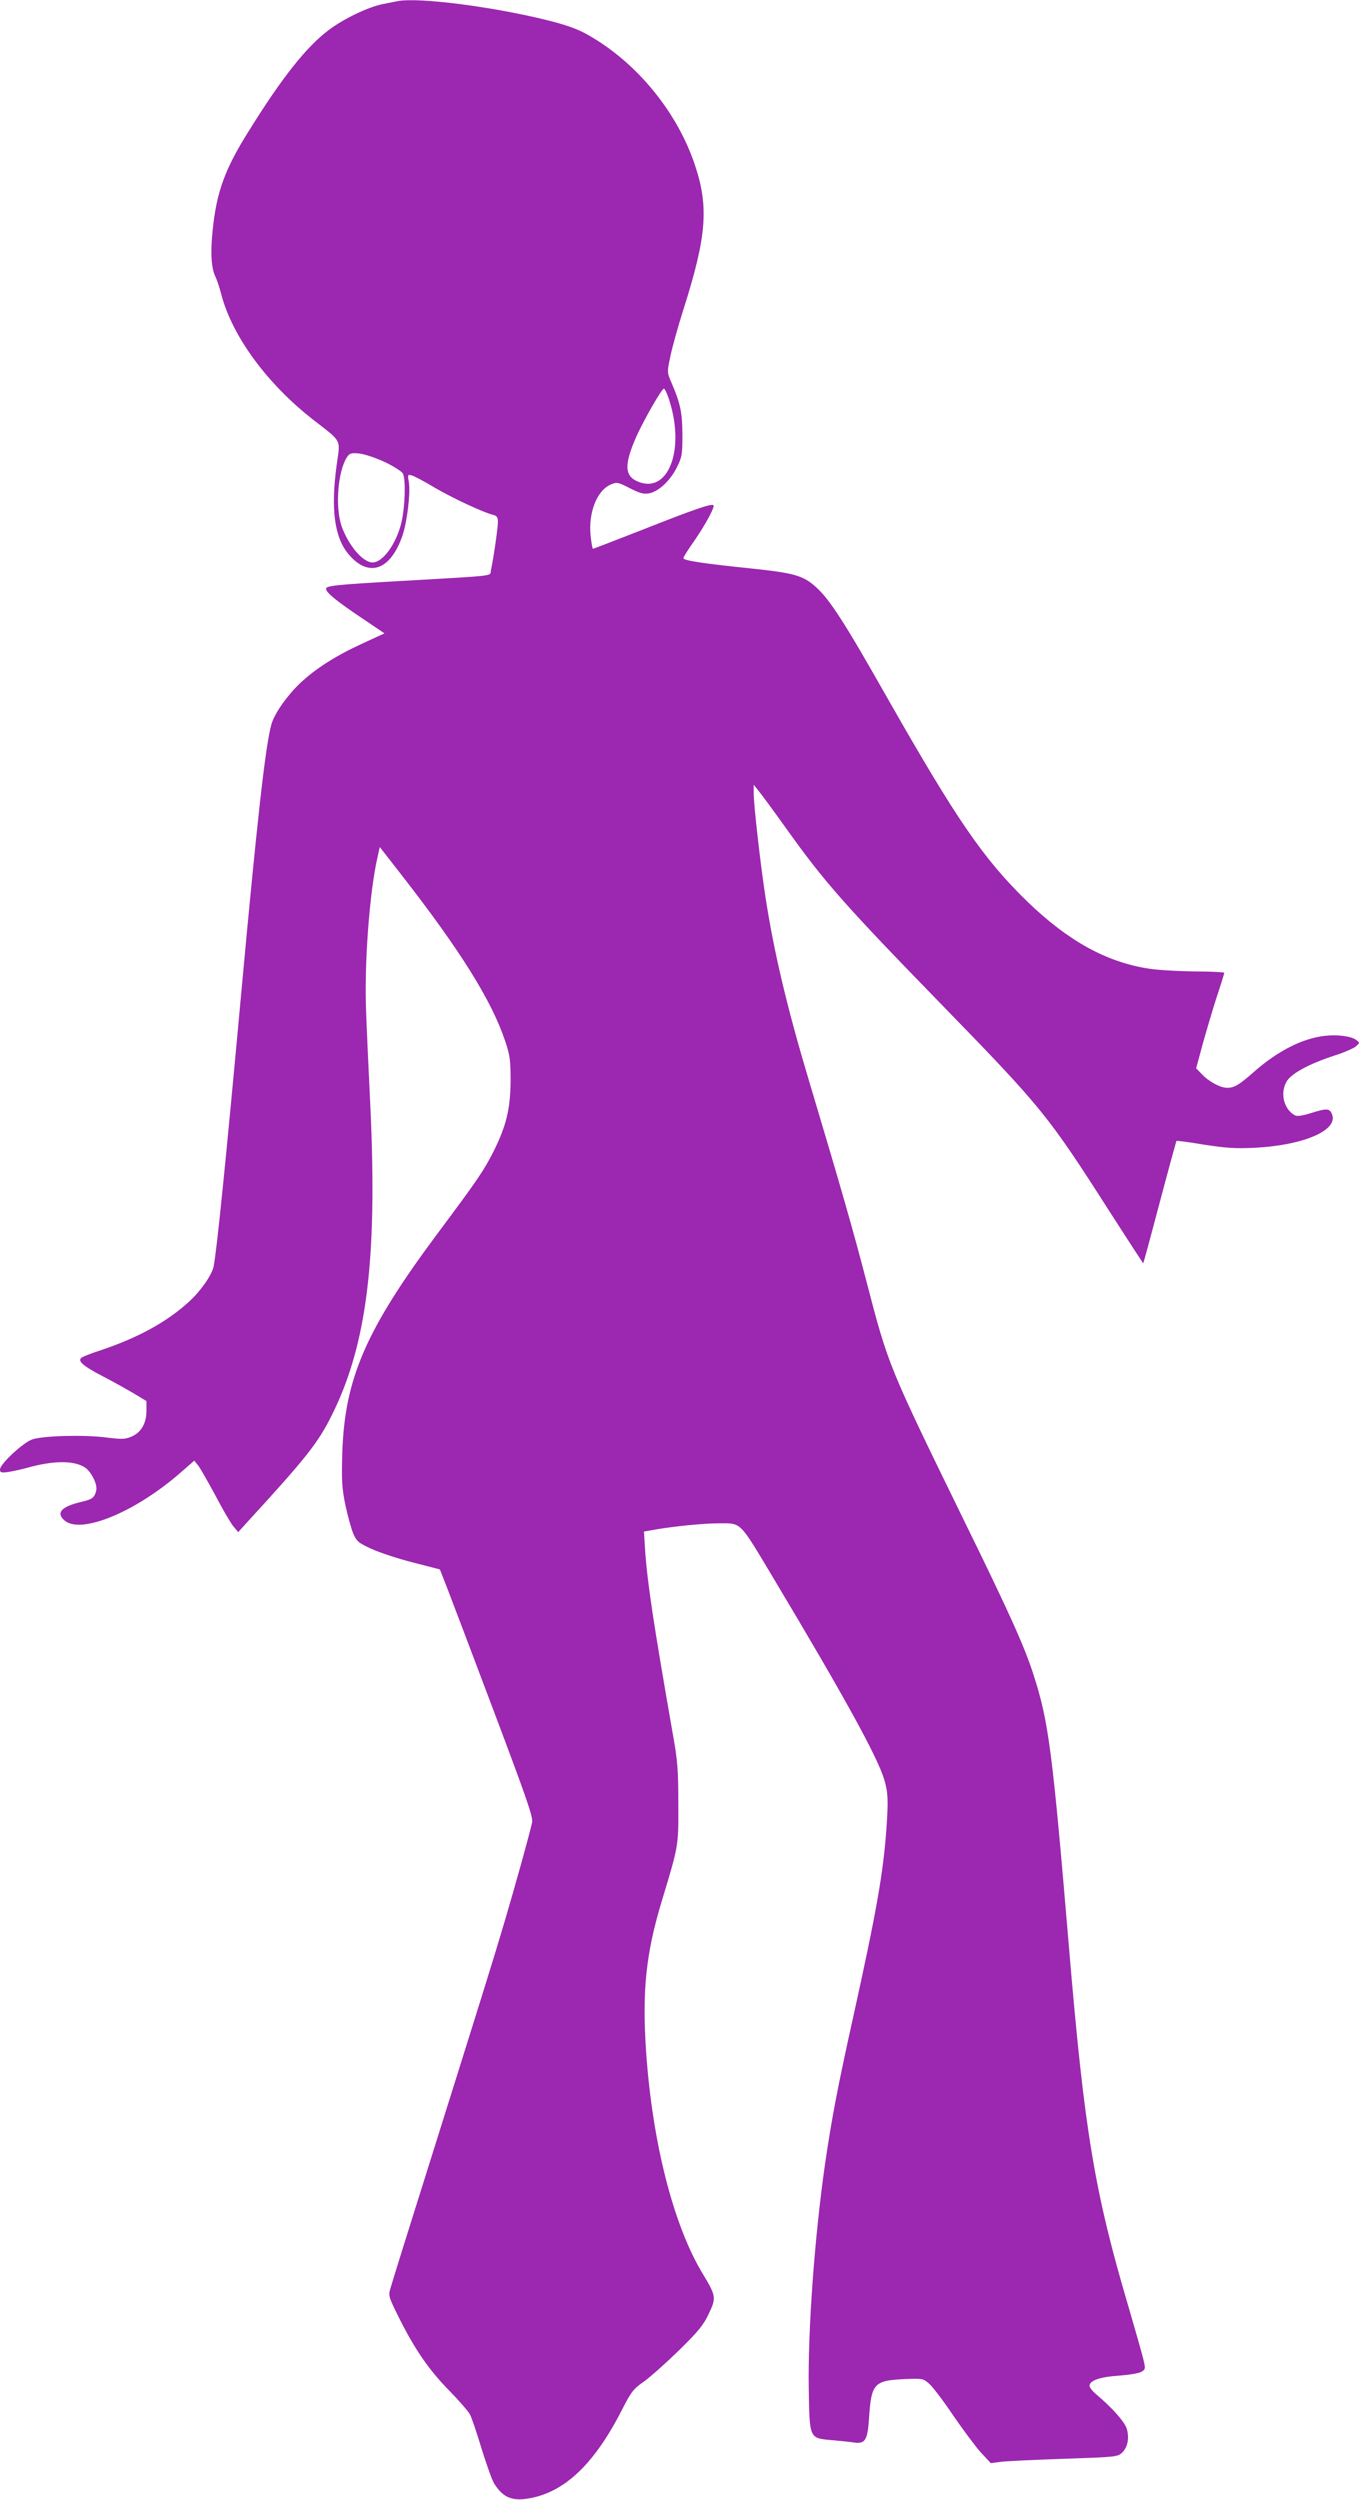 <?xml version="1.0" standalone="no"?>
<!DOCTYPE svg PUBLIC "-//W3C//DTD SVG 20010904//EN"
 "http://www.w3.org/TR/2001/REC-SVG-20010904/DTD/svg10.dtd">
<svg version="1.0" xmlns="http://www.w3.org/2000/svg"
 width="696pt" height="1280pt" viewBox="0 0 696 1280"
 preserveAspectRatio="xMidYMid meet">
<g transform="translate(0,1280) scale(0.1,-0.1)"
fill="#9c27b0" stroke="none">
<path d="M2035 12794 c-11 -2 -45 -9 -75 -15 -75 -15 -202 -76 -278 -134 -114
-86 -239 -244 -408 -516 -123 -196 -165 -312 -185 -509 -12 -113 -7 -196 15
-238 7 -15 21 -56 30 -92 57 -215 237 -458 471 -640 148 -115 138 -97 120
-225 -32 -231 -13 -378 62 -465 102 -119 213 -80 274 97 24 70 42 218 33 274
-7 40 -6 41 17 34 13 -4 66 -32 117 -63 91 -53 243 -124 296 -138 21 -5 26
-12 26 -38 0 -28 -22 -183 -36 -247 -6 -30 42 -25 -464 -54 -333 -19 -380 -24
-380 -40 0 -19 51 -61 182 -149 l117 -79 -113 -52 c-139 -64 -240 -129 -319
-203 -67 -64 -132 -156 -147 -211 -31 -110 -74 -499 -155 -1381 -78 -853 -125
-1316 -141 -1395 -9 -44 -68 -128 -127 -181 -114 -104 -261 -184 -452 -248
-44 -14 -87 -31 -95 -36 -27 -17 2 -43 112 -100 58 -30 130 -71 162 -90 l56
-34 0 -51 c0 -63 -28 -111 -77 -131 -32 -14 -50 -14 -132 -4 -109 14 -317 9
-375 -10 -45 -14 -166 -126 -166 -154 0 -16 6 -18 43 -13 23 4 66 13 95 21
134 38 241 39 297 2 33 -22 65 -87 58 -117 -9 -38 -20 -46 -76 -59 -102 -24
-131 -55 -88 -94 82 -75 363 40 596 244 l70 61 20 -25 c11 -14 50 -83 88 -153
37 -71 78 -141 92 -158 l25 -30 47 52 c302 329 362 405 433 548 179 360 233
799 197 1575 -9 184 -19 405 -22 490 -10 241 17 609 58 789 l12 54 116 -149
c298 -383 457 -638 526 -844 25 -75 28 -99 28 -205 -1 -142 -22 -229 -86 -358
-52 -103 -84 -149 -286 -420 -369 -495 -478 -745 -490 -1127 -4 -142 -2 -179
16 -267 12 -56 30 -121 40 -145 17 -39 26 -48 92 -78 41 -19 137 -51 213 -70
l139 -36 39 -100 c21 -54 129 -339 239 -631 169 -449 200 -538 194 -565 -13
-59 -85 -319 -141 -508 -61 -206 -110 -362 -384 -1235 -104 -330 -194 -618
-200 -641 -12 -39 -10 -44 45 -155 81 -161 152 -264 256 -370 49 -50 97 -105
106 -122 9 -17 36 -97 60 -177 25 -80 53 -159 63 -175 47 -76 96 -95 193 -75
178 37 326 182 465 456 45 88 57 103 109 139 31 22 112 94 180 160 101 99 127
132 153 188 39 81 37 92 -30 203 -150 246 -259 672 -291 1139 -21 310 -1 502
80 770 87 288 86 280 85 500 0 172 -4 222 -28 355 -99 567 -130 771 -142 941
l-6 97 63 11 c92 16 244 31 315 31 125 0 105 20 293 -294 357 -597 523 -899
559 -1016 20 -67 22 -107 12 -249 -16 -231 -51 -428 -170 -967 -80 -360 -110
-518 -145 -757 -54 -378 -88 -852 -83 -1150 4 -254 3 -251 115 -261 43 -4 94
-9 113 -12 61 -9 73 8 81 127 11 173 26 190 177 197 94 4 99 4 129 -22 18 -15
73 -87 122 -160 50 -73 114 -159 142 -191 l53 -57 47 6 c26 4 172 11 325 16
265 9 278 10 300 31 30 28 39 77 24 125 -12 35 -72 103 -152 171 -21 17 -38
38 -38 47 0 27 55 46 152 52 51 4 103 12 114 20 21 12 21 16 9 66 -7 29 -40
145 -73 258 -176 594 -228 904 -307 1845 -85 1010 -104 1159 -182 1400 -46
144 -122 313 -361 800 -378 774 -383 784 -493 1208 -67 258 -127 469 -294
1027 -115 384 -181 663 -225 949 -25 162 -60 469 -60 529 l0 44 23 -29 c13
-15 77 -102 142 -193 198 -277 293 -386 816 -923 493 -507 529 -551 840 -1038
95 -148 173 -268 174 -267 2 2 40 143 85 313 45 171 84 311 85 313 2 2 65 -6
141 -19 112 -17 162 -21 259 -16 259 13 439 94 394 178 -12 24 -28 24 -107 -1
-42 -13 -69 -17 -80 -11 -56 30 -77 111 -44 171 22 42 116 93 249 136 47 15
95 36 107 46 20 18 21 18 2 33 -25 19 -96 29 -162 21 -115 -13 -243 -79 -364
-186 -75 -66 -99 -80 -135 -80 -35 0 -93 31 -129 69 l-30 31 33 122 c19 68 51
177 72 242 22 65 39 122 39 125 0 3 -69 7 -153 7 -84 1 -188 7 -232 14 -218
33 -415 142 -624 344 -225 219 -360 416 -717 1043 -219 387 -295 504 -365 567
-67 60 -111 72 -339 96 -242 25 -340 40 -340 52 0 6 24 44 54 86 58 84 108
176 100 185 -10 10 -104 -23 -360 -124 -138 -54 -254 -99 -257 -99 -3 0 -8 29
-12 64 -13 121 32 236 105 266 29 12 36 11 96 -20 51 -26 70 -31 99 -26 49 10
109 66 142 134 26 52 28 66 28 167 -1 113 -10 159 -56 265 -23 53 -23 54 -6
134 9 45 39 153 67 241 119 374 131 525 59 740 -91 272 -296 522 -542 663 -55
32 -110 52 -208 77 -285 71 -666 120 -774 99z m1395 -2051 c78 -252 -10 -473
-163 -409 -70 29 -71 89 -6 235 39 85 128 241 139 241 5 0 19 -30 30 -67z
m-1461 -308 c45 -21 87 -48 94 -59 16 -29 12 -168 -7 -251 -26 -109 -95 -205
-148 -205 -50 0 -124 88 -159 187 -33 98 -19 280 28 352 13 20 21 23 63 19 26
-3 84 -22 129 -43z"/>
</g>
</svg>
